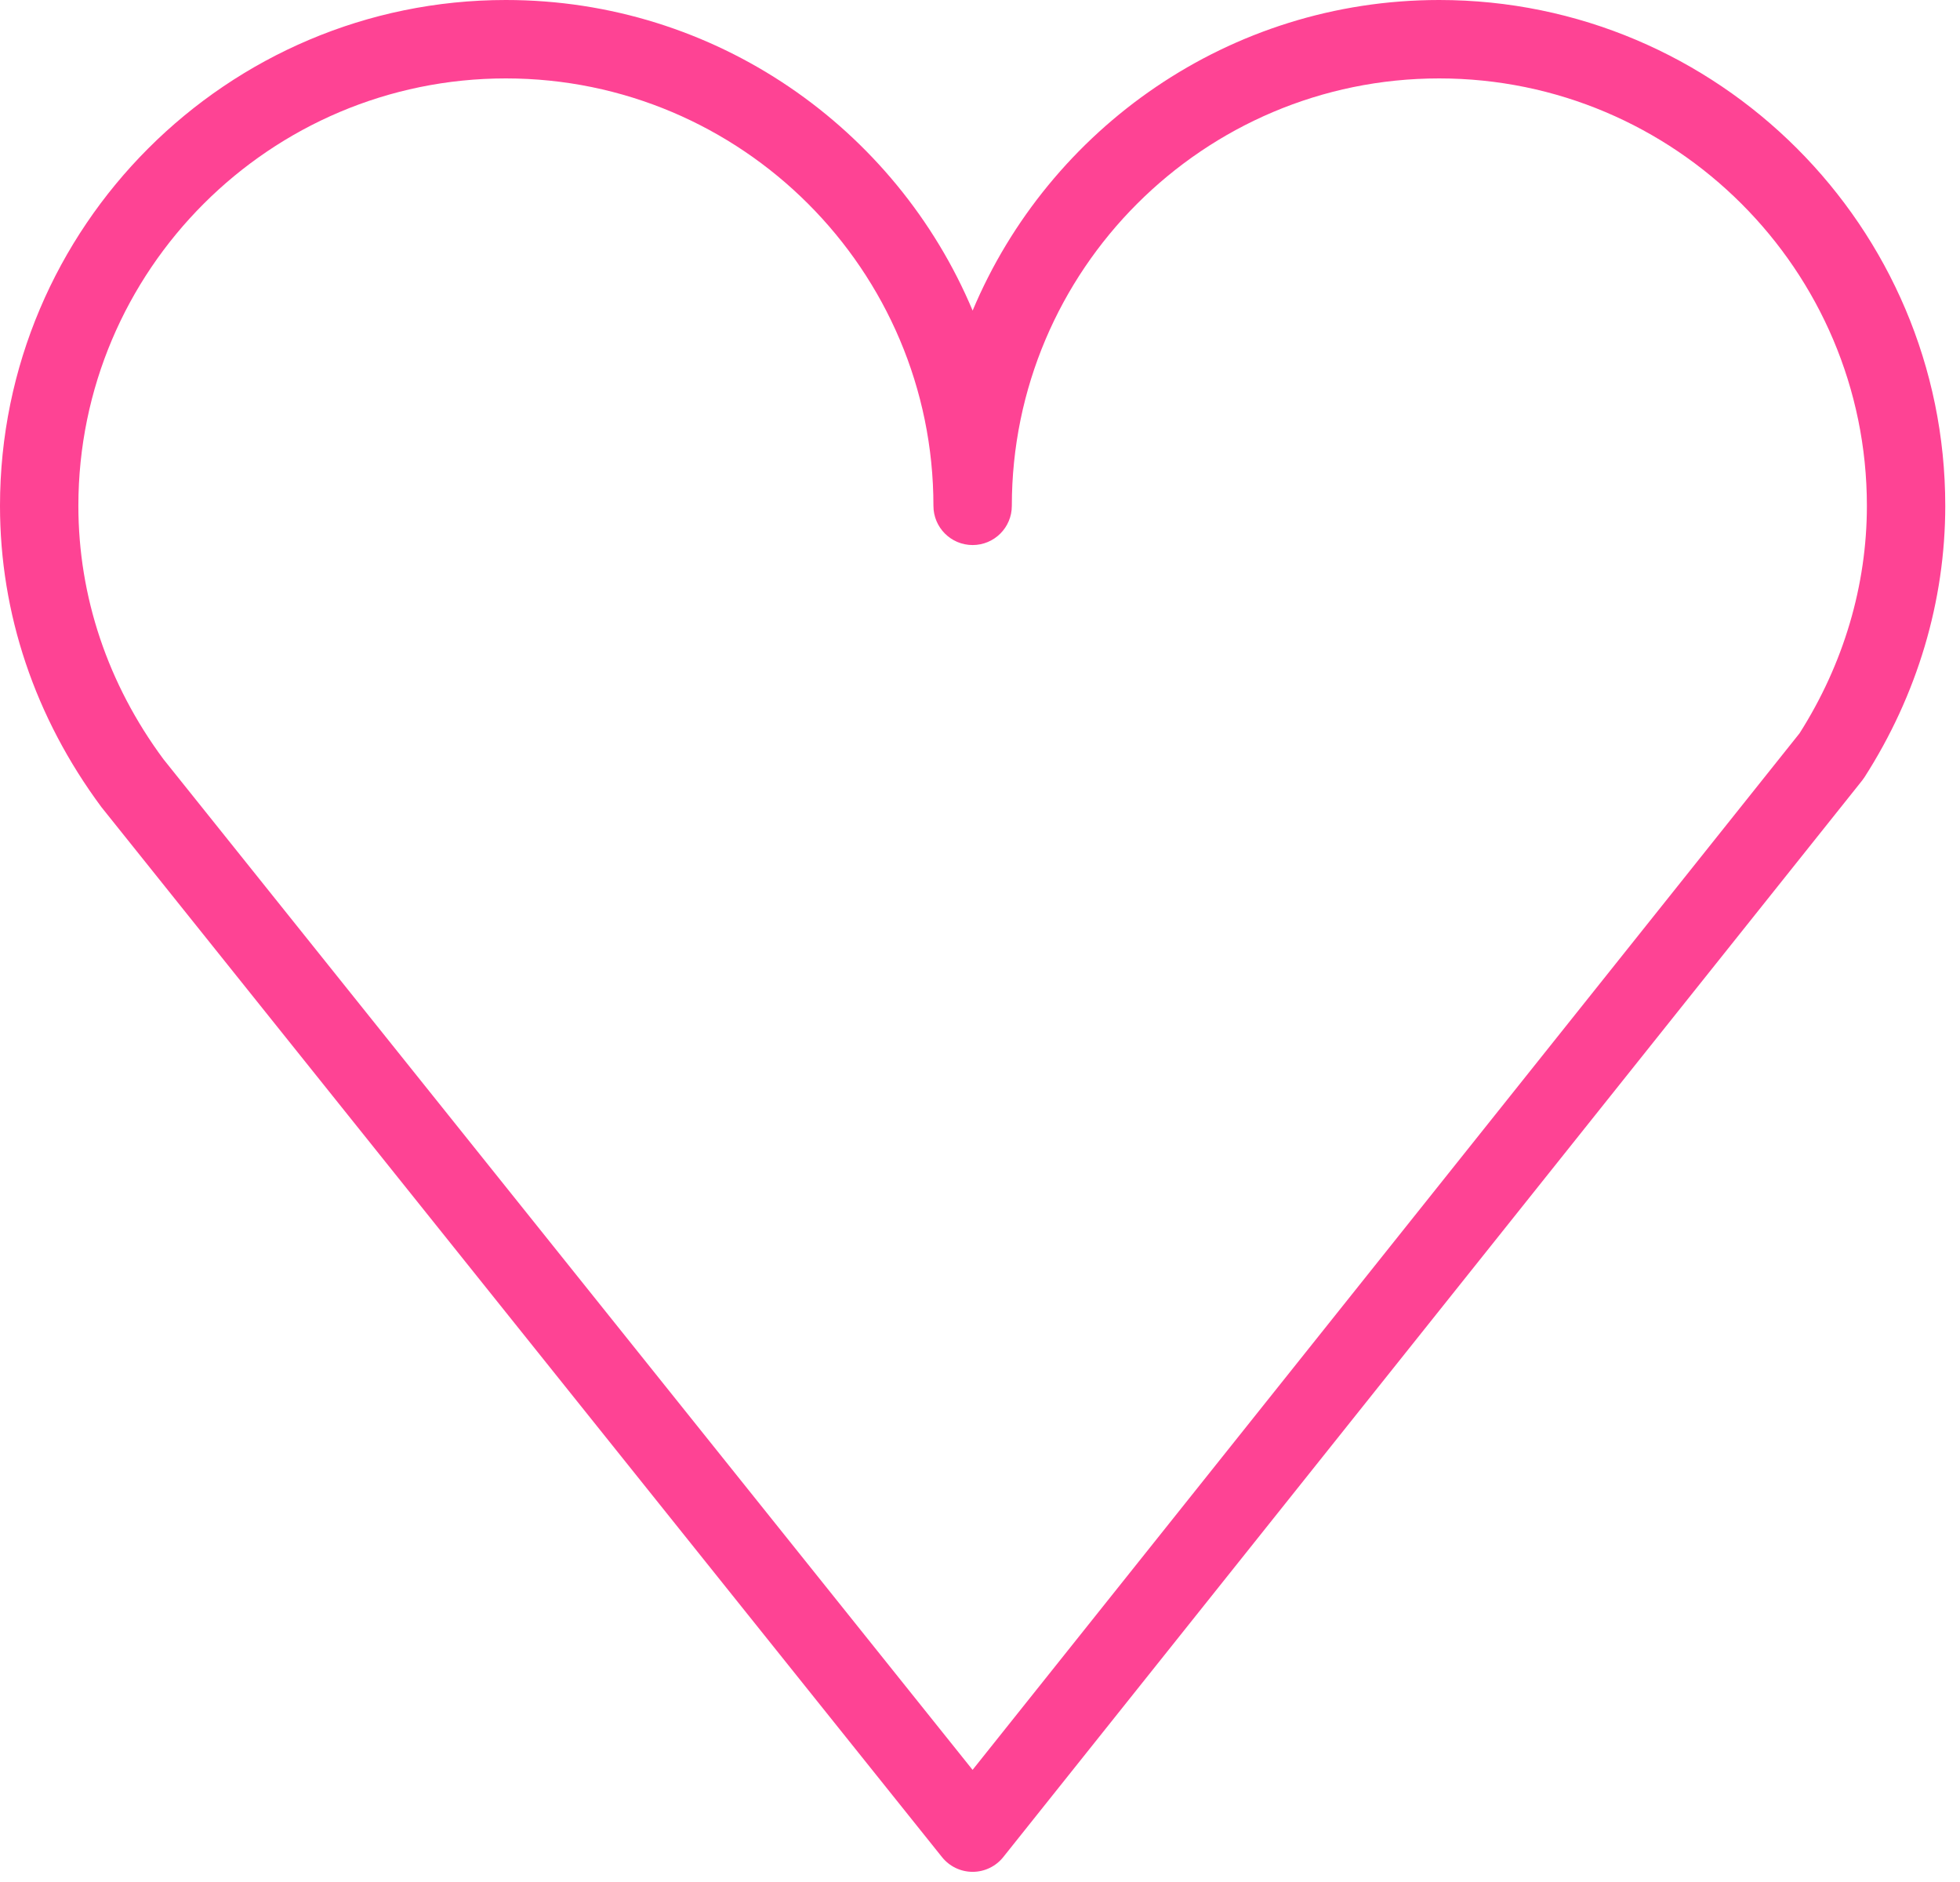 <?xml version="1.0" encoding="UTF-8"?> <svg xmlns="http://www.w3.org/2000/svg" width="75" height="72" viewBox="0 0 75 72" fill="none"> <path d="M55.07 0C47.046 0 40.146 4.909 37.218 11.882C34.288 4.909 27.385 0 19.357 0C8.684 0 0 8.681 0 19.352C0 23.47 1.33 27.44 3.88 30.877L36.047 71.049C36.332 71.404 36.762 71.611 37.218 71.611H37.219C37.675 71.611 38.106 71.403 38.39 71.047L71.253 29.863C71.284 29.823 71.315 29.781 71.343 29.738C73.366 26.586 74.436 22.994 74.436 19.352C74.437 8.681 65.748 0 55.07 0ZM68.86 28.054L37.216 67.71L6.255 29.046C4.125 26.173 2.999 22.821 2.999 19.352C2.999 10.335 10.337 3 19.356 3C28.378 3 35.718 10.335 35.718 19.352C35.718 20.181 36.389 20.852 37.218 20.852C38.047 20.852 38.718 20.181 38.718 19.352C38.718 10.335 46.053 3 55.07 3C64.094 3 71.437 10.335 71.437 19.352C71.437 22.395 70.546 25.402 68.86 28.054Z" fill="#FE4394"></path> </svg> 